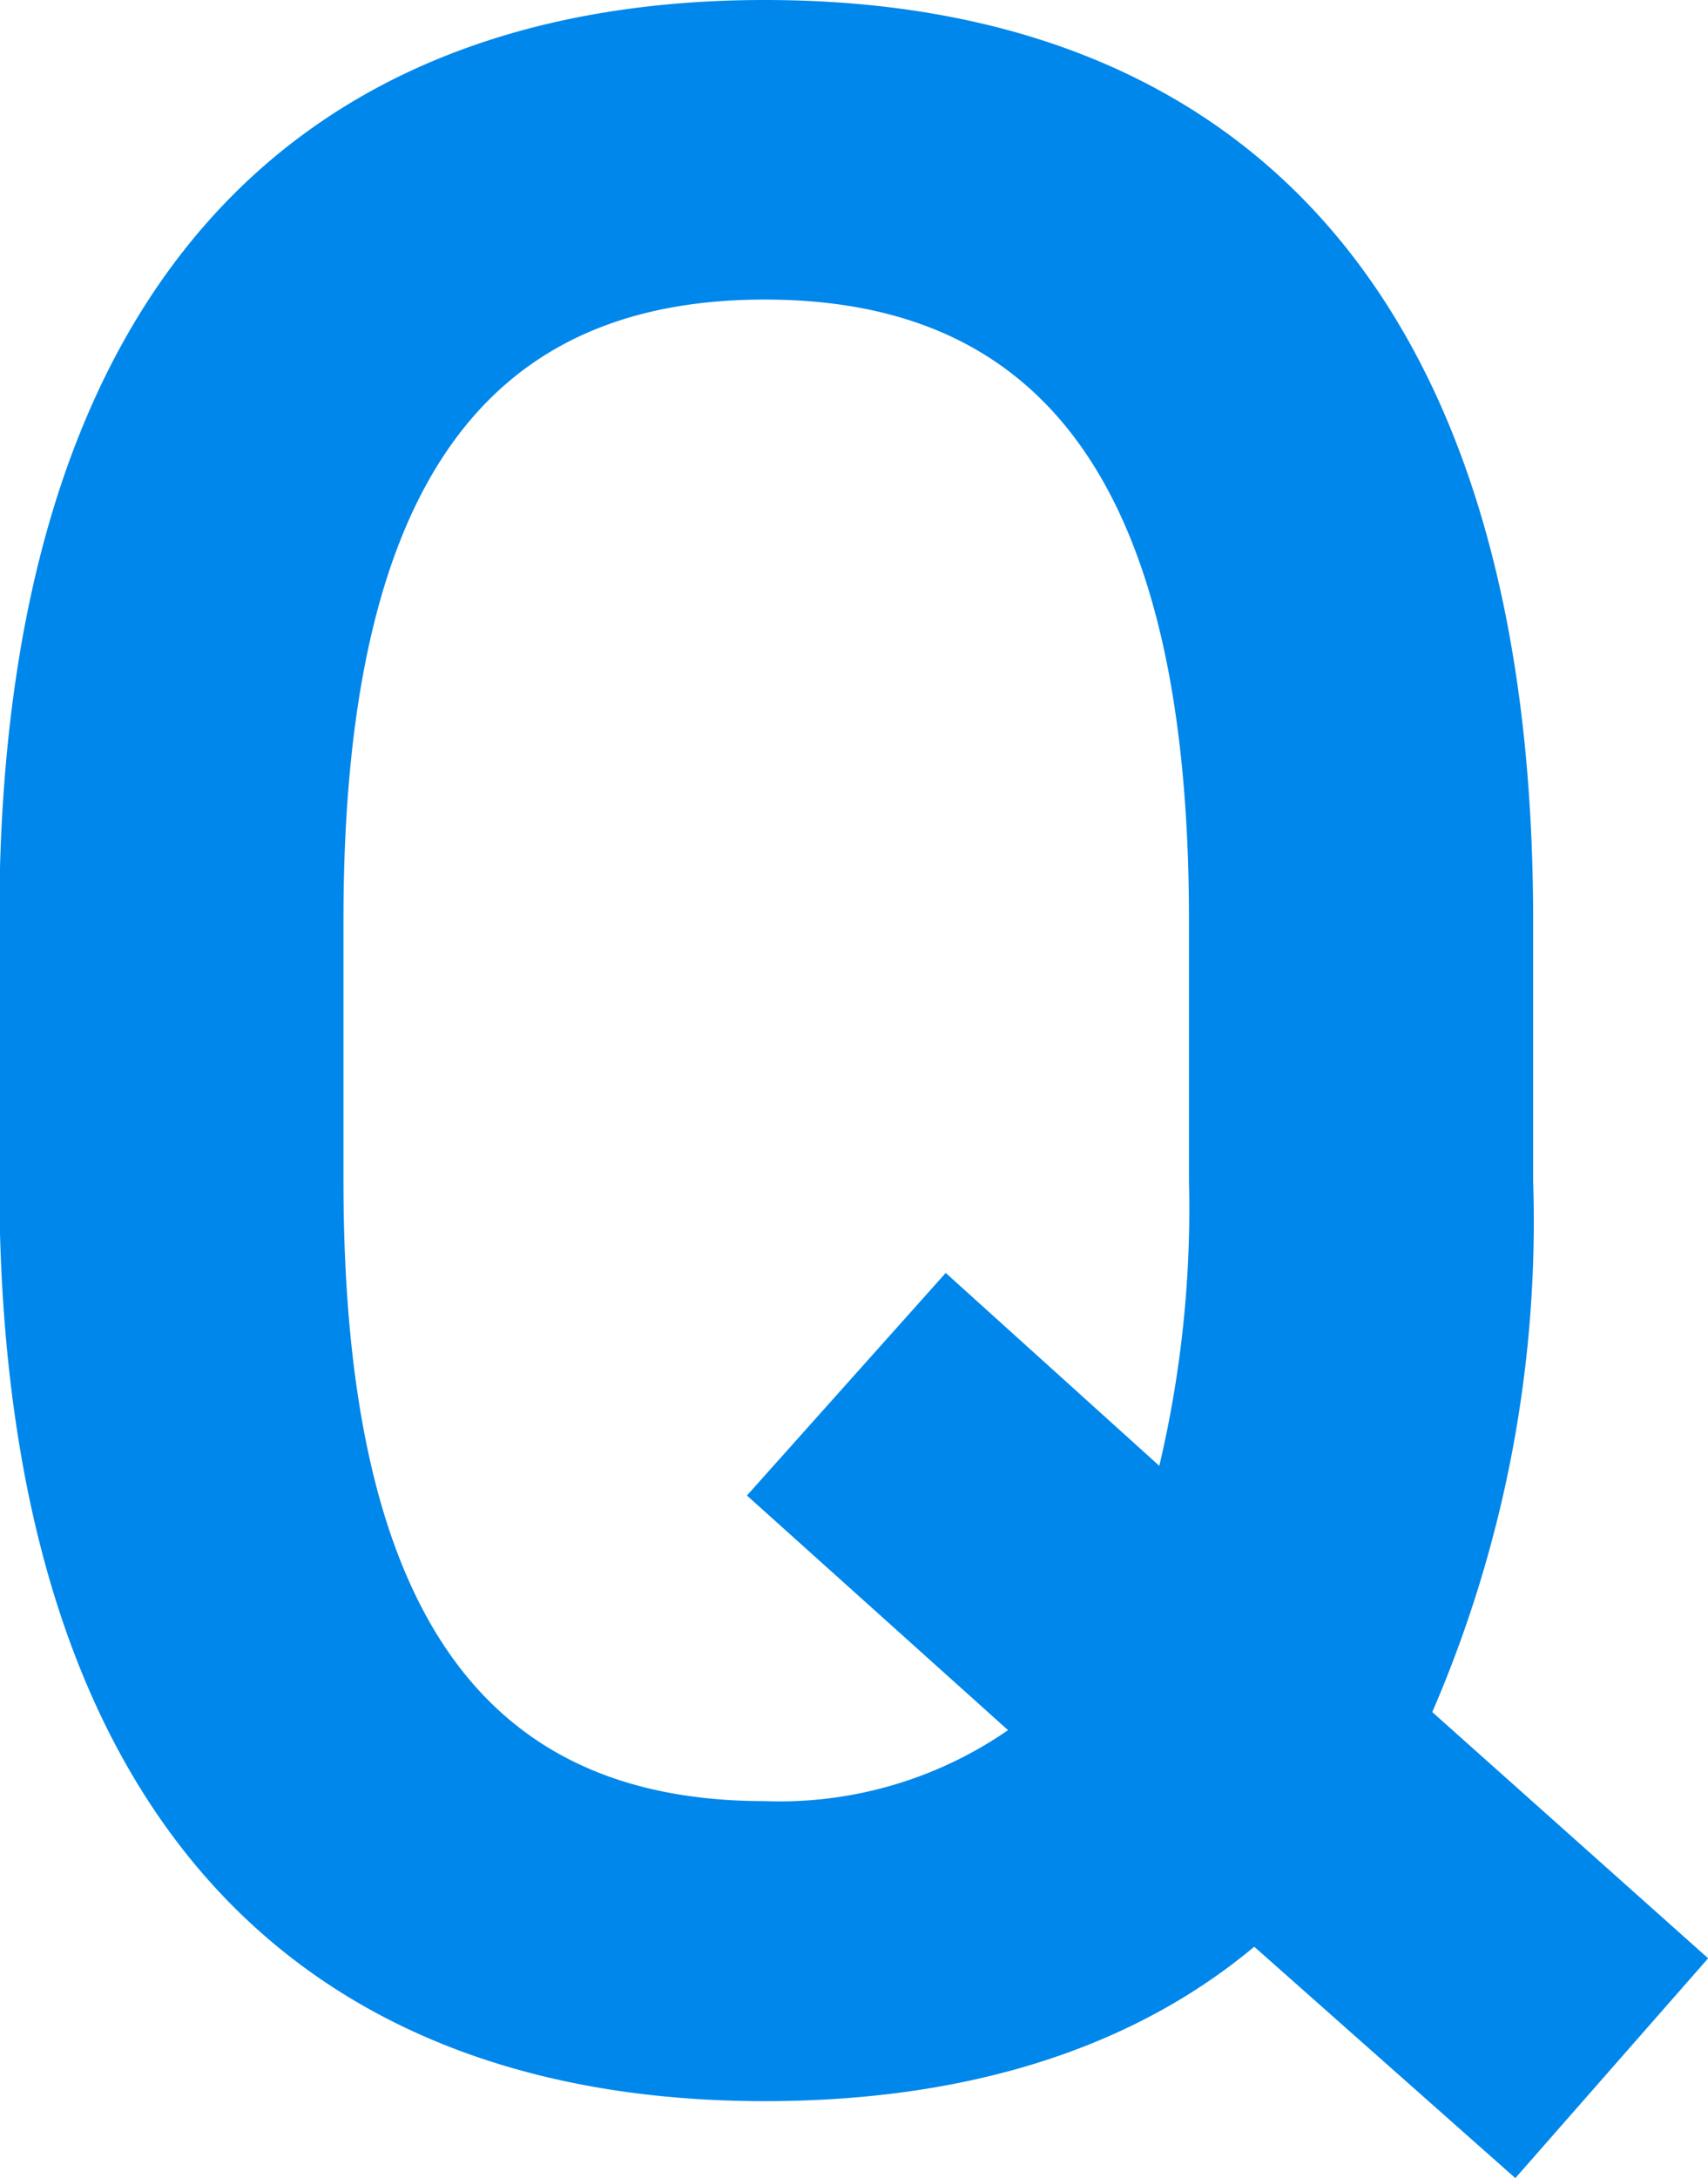 <svg xmlns="http://www.w3.org/2000/svg" width="36.843" height="46.97" viewBox="0 0 36.843 46.97">
  <defs>
    <style>
      .cls-1 {
        fill: #0087eb;
        fill-rule: evenodd;
      }
    </style>
  </defs>
  <path id="q.svg" class="cls-1" d="M238.009,1466.88v-5.63c0-13.89-6.656-19.84-16.575-19.84-9.855,0-16.511,5.95-16.511,19.84v5.63c0,13.89,6.656,19.84,16.511,19.84,4.16,0,7.807-1.03,10.559-3.33l5.632,4.99,4.159-4.74-5.951-5.31A26.636,26.636,0,0,0,238.009,1466.88Zm-25.662-5.63c0-9.54,3.2-13.38,9.087-13.38s9.151,3.84,9.151,13.38v5.63a24.093,24.093,0,0,1-.64,6.14l-4.607-4.16-4.288,4.8,5.632,5.06a8.666,8.666,0,0,1-5.248,1.53c-5.888,0-9.087-3.84-9.087-13.37v-5.63Z" transform="translate(-204.938 -1441.41)"/>
</svg>
